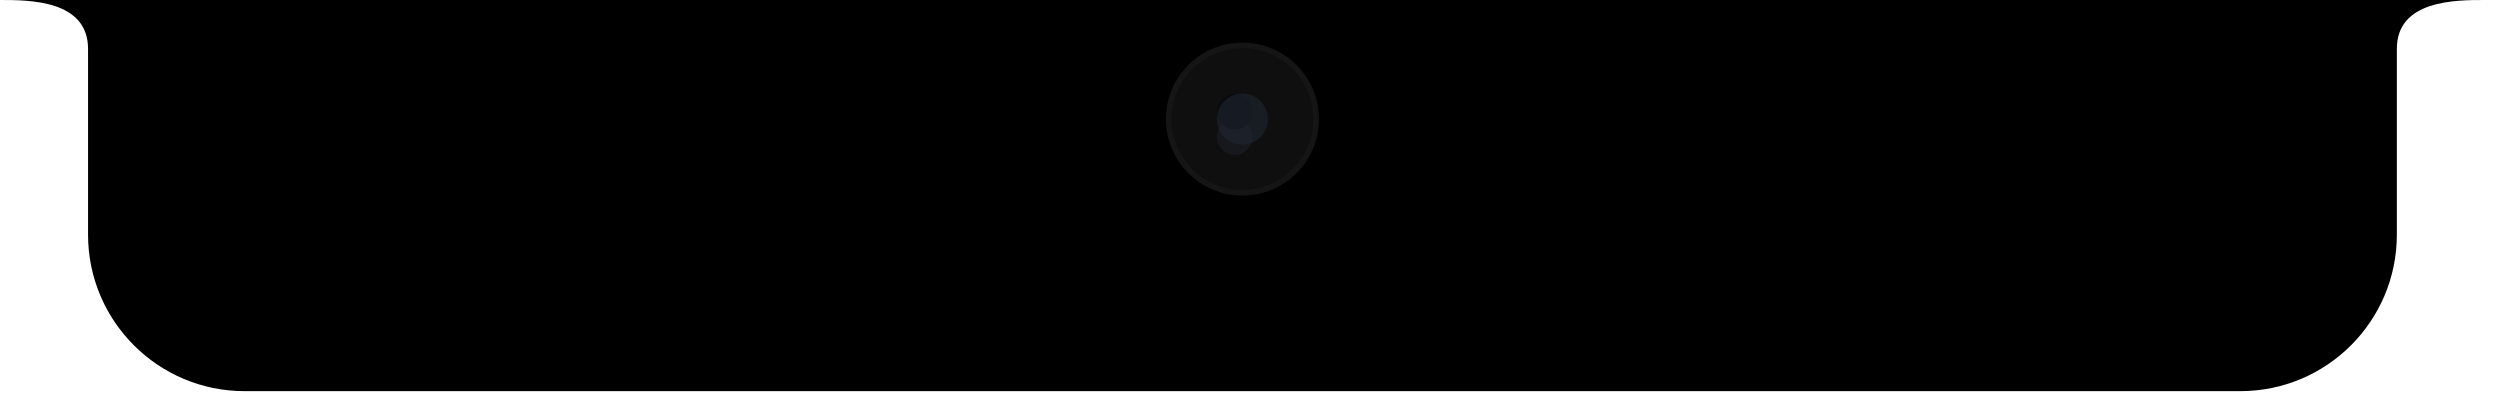 <?xml version="1.0" encoding="utf-8"?>
<svg xmlns="http://www.w3.org/2000/svg" fill="none" height="100%" overflow="visible" preserveAspectRatio="none" style="display: block;" viewBox="0 0 118 19" width="100%">
<g id="Frame 2133699144">
<path d="M113.131 2.308C113.131 0 115.902 0 117.287 0H0C1.385 0 4.156 0 4.156 2.308V11.077C4.156 15.155 7.464 18.462 11.544 18.462H105.743C109.823 18.462 113.131 15.155 113.131 11.077V2.308Z" fill="black" id="helka"/>
<g id="Camera">
<path d="M58.644 2.143C60.566 2.143 62.124 3.701 62.124 5.622C62.124 7.543 60.566 9.1 58.644 9.1C56.721 9.1 55.163 7.543 55.163 5.622C55.163 3.701 56.722 2.143 58.644 2.143Z" fill="#0F0F0F" id="Ellipse 1" stroke="#151515" stroke-width="0.261"/>
<ellipse cx="58.283" cy="6.464" fill="#16181E" id="Ellipse 4" rx="0.842" ry="0.842"/>
<ellipse cx="58.283" cy="5.261" fill="#0A0B0D" id="Ellipse 3" rx="0.842" ry="0.842"/>
<ellipse cx="58.644" cy="5.622" fill="#1F2531" id="Ellipse 2" opacity="0.6" rx="1.203" ry="1.203"/>
</g>
</g>
</svg>